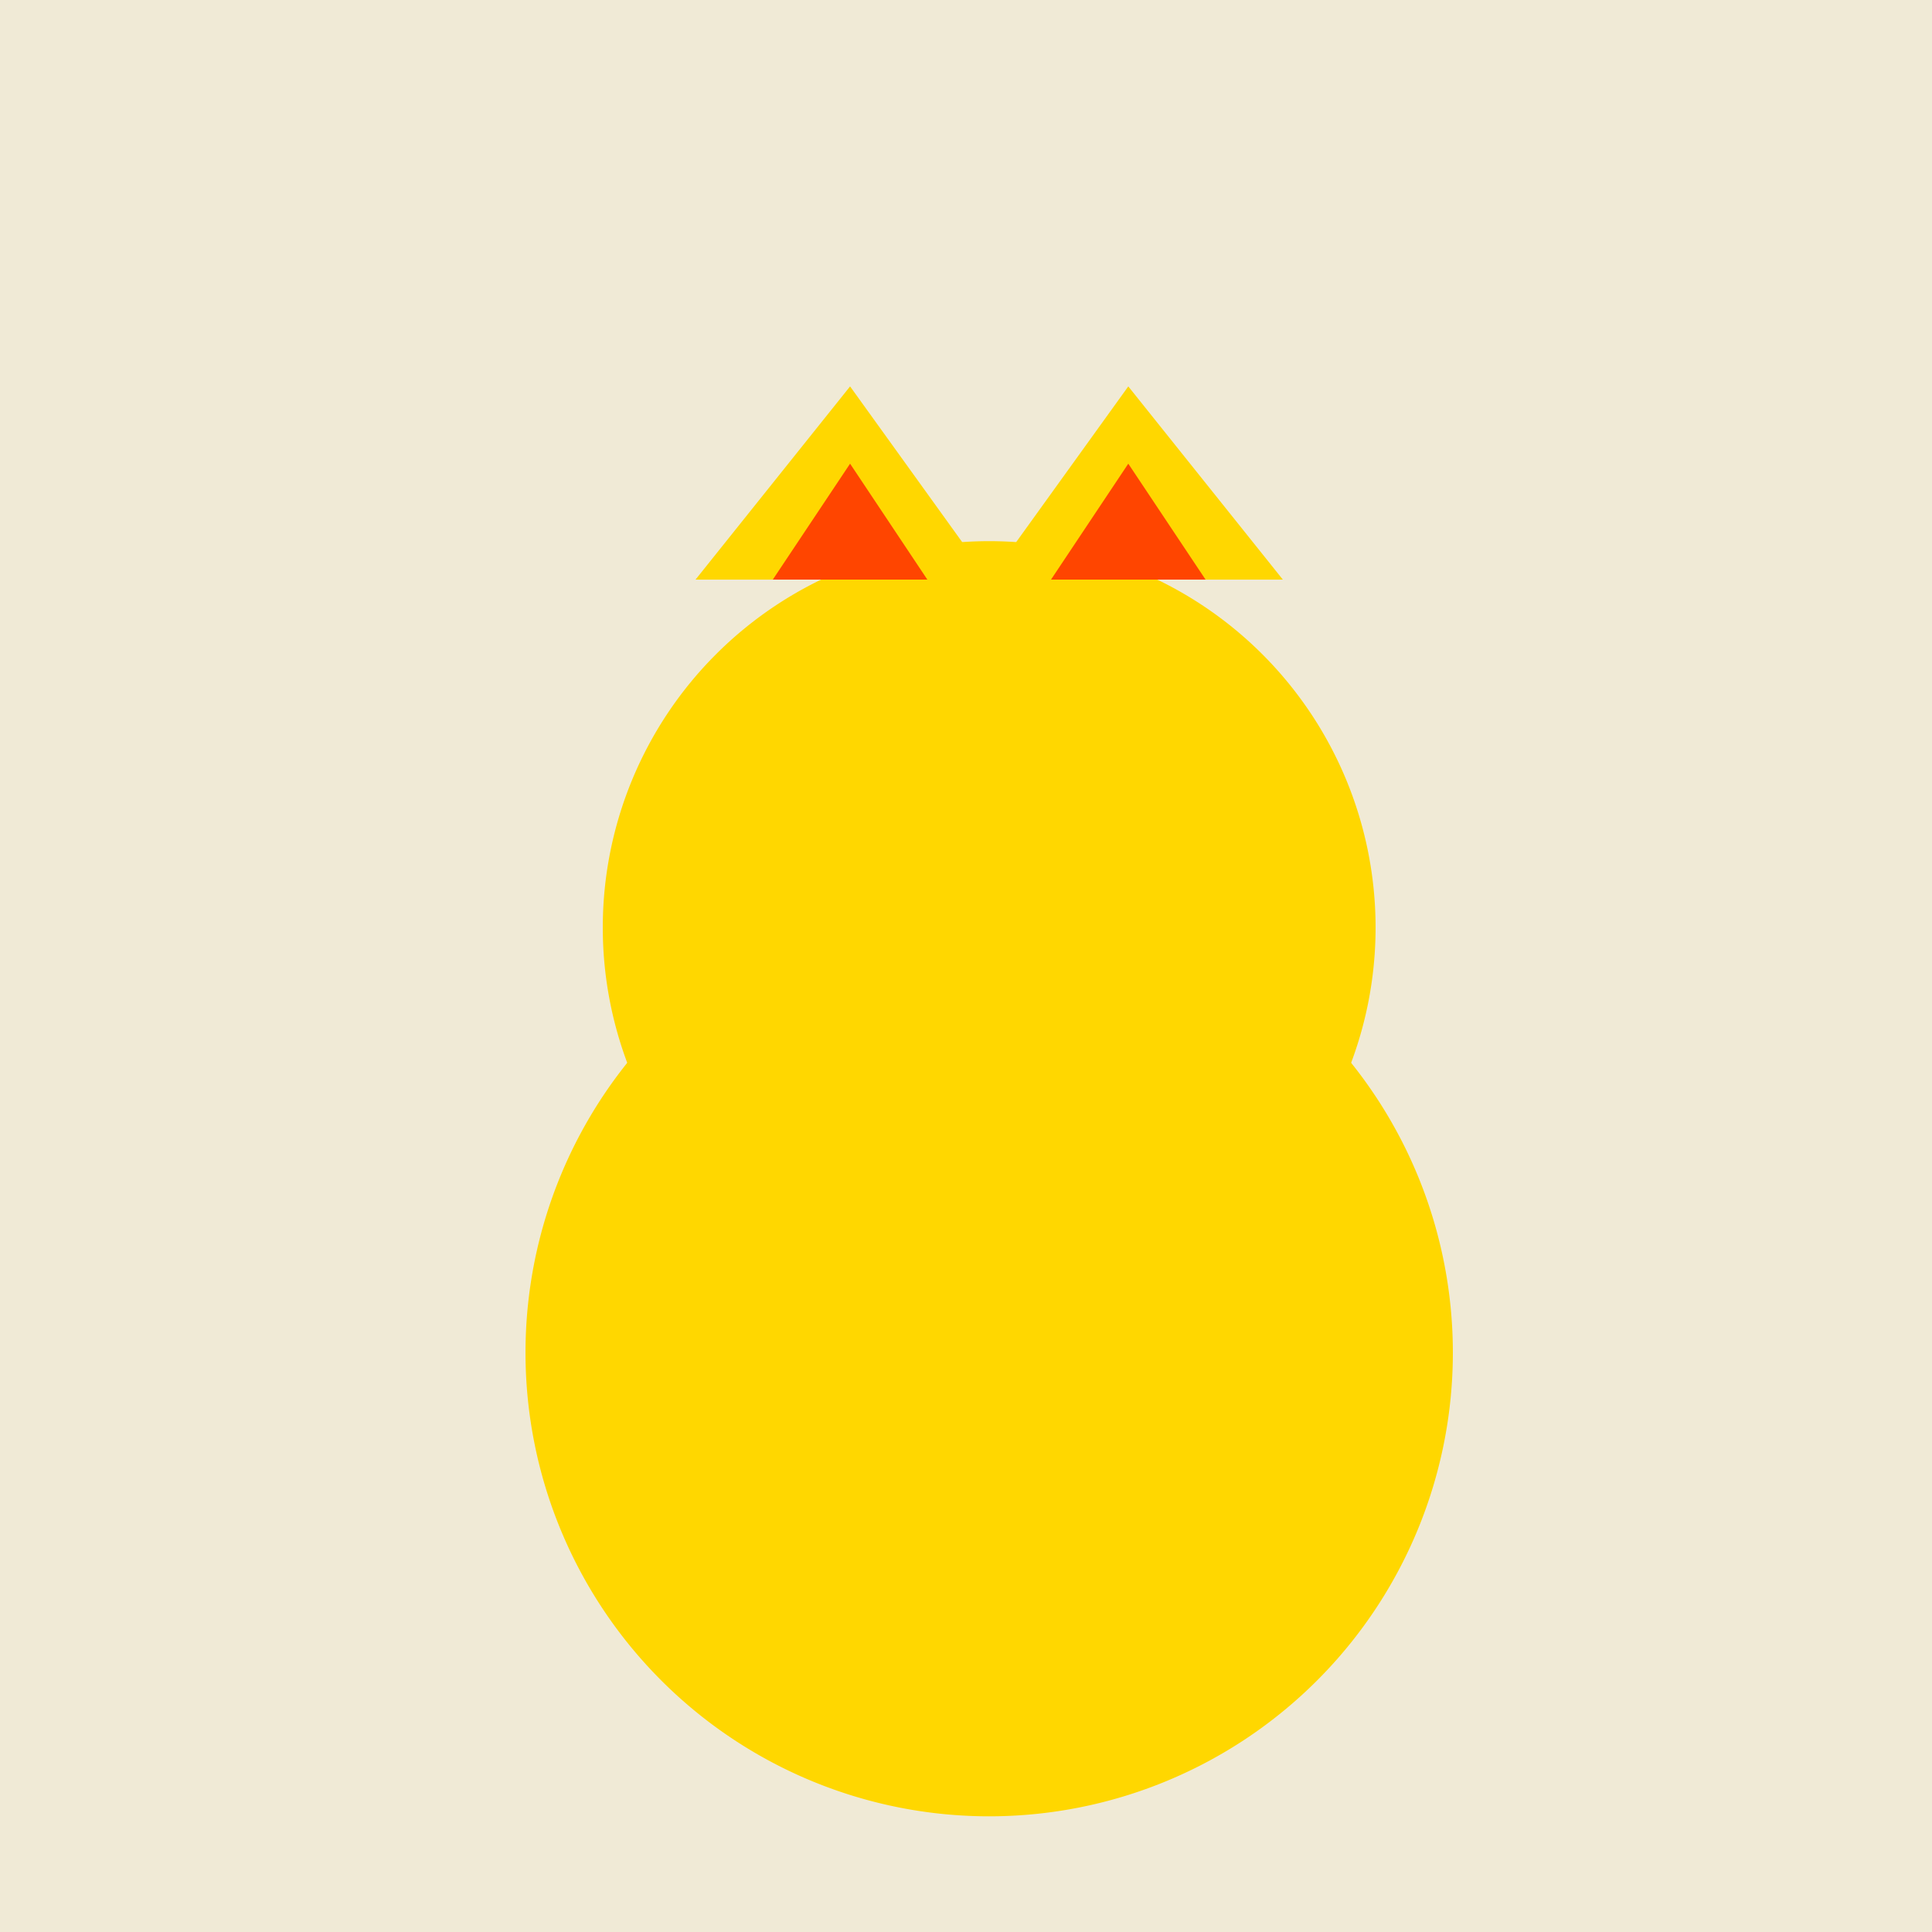 <!--

Generated by DrawGPT.
Free, open source, AI generated images in SVG, PNG, and HTML Canvas format.
https://drawgpt.ai

Created: 2024-02-02T05:52:14.467Z
Link: https://drawgpt.ai/prompt/159685/

-->
<svg xmlns="http://www.w3.org/2000/svg" xmlns:xlink="http://www.w3.org/1999/xlink" width="500" height="500"><defs/><g><rect fill="#F0EAD6" stroke="none" x="0" y="0" width="512" height="512"/><path fill="#FFD700" stroke="none" paint-order="stroke fill markers" d=" M 376 350 A 120 120 0 1 0 376 350.12"/><path fill="#FFD700" stroke="none" paint-order="stroke fill markers" d=" M 356 240 A 100 100 0 1 0 356 240.1"/><path fill="#FFD700" stroke="none" paint-order="stroke fill markers" d=" M 180 150 L 220 100 L 256 150 L 292 100 L 332 150 Z"/><path fill="#FF4500" stroke="none" paint-order="stroke fill markers" d=" M 200 150 L 220 120 L 240 150 Z"/><path fill="#FF4500" stroke="none" paint-order="stroke fill markers" d=" M 272 150 L 292 120 L 312 150 Z"/><path fill="none" stroke="none"/></g></svg>